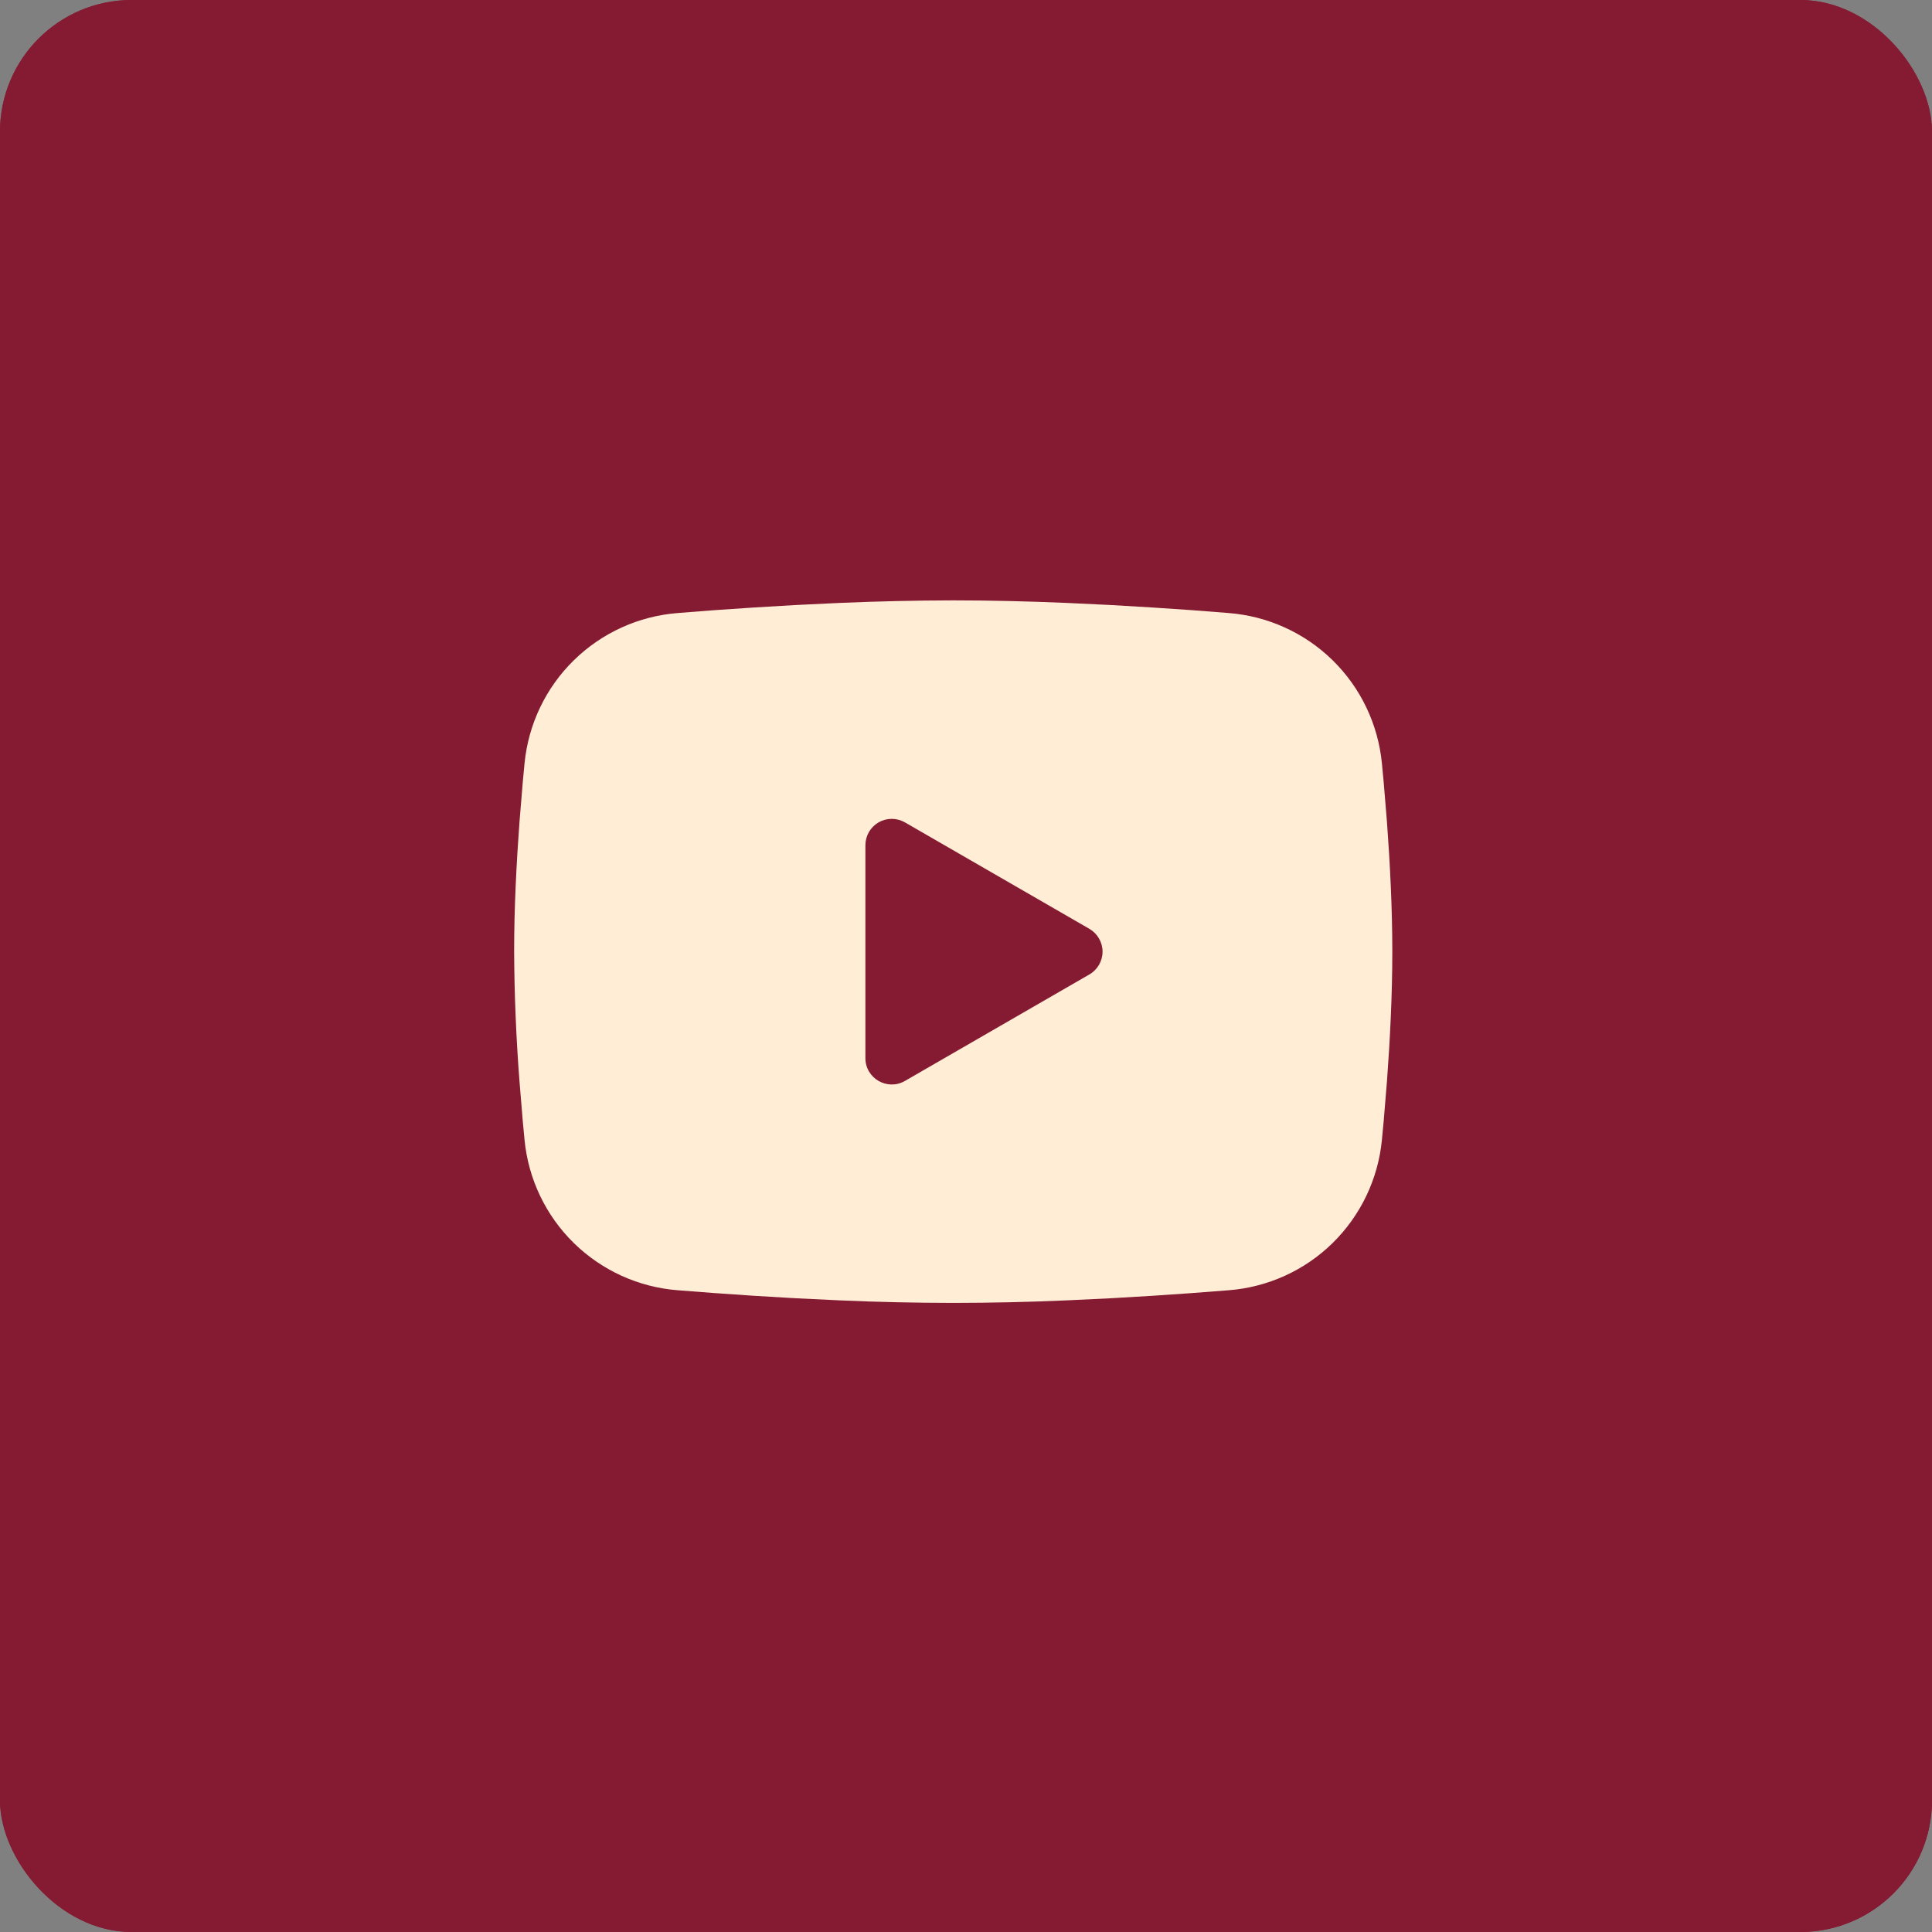 <svg width="44" height="44" viewBox="0 0 44 44" fill="none" xmlns="http://www.w3.org/2000/svg">
<rect x="0" y="0" width="44" height="44" fill="#808080" stroke="none"/>
<rect width="44" height="44" rx="3" fill="#851B32"/>
<rect width="44" height="44" rx="3" fill="#851B32"/>
<path fill-rule="evenodd" clip-rule="evenodd" d="M21.709 13.673C22.564 13.673 23.441 13.695 24.291 13.731L25.295 13.779L26.256 13.836L27.156 13.897L27.978 13.961C28.87 14.03 29.709 14.41 30.349 15.036C30.988 15.662 31.385 16.494 31.472 17.384L31.512 17.809L31.587 18.719C31.657 19.662 31.709 20.69 31.709 21.673C31.709 22.656 31.657 23.684 31.587 24.627L31.512 25.537C31.499 25.683 31.486 25.824 31.472 25.962C31.385 26.853 30.987 27.684 30.348 28.311C29.709 28.937 28.869 29.317 27.977 29.385L27.157 29.448L26.257 29.51L25.295 29.567L24.291 29.615C23.431 29.653 22.57 29.672 21.709 29.673C20.848 29.672 19.987 29.653 19.127 29.615L18.123 29.567L17.162 29.51L16.262 29.448L15.44 29.385C14.548 29.317 13.709 28.936 13.069 28.31C12.43 27.684 12.033 26.853 11.946 25.962L11.906 25.537L11.831 24.627C11.755 23.645 11.714 22.659 11.709 21.673C11.709 20.69 11.761 19.662 11.831 18.719L11.906 17.809C11.919 17.663 11.932 17.522 11.946 17.384C12.033 16.494 12.43 15.663 13.069 15.037C13.708 14.411 14.547 14.03 15.439 13.961L16.26 13.897L17.16 13.836L18.122 13.779L19.126 13.731C19.986 13.694 20.848 13.675 21.709 13.673ZM19.709 19.248V24.098C19.709 24.56 20.209 24.848 20.609 24.618L24.809 22.193C24.9 22.141 24.976 22.065 25.029 21.974C25.082 21.882 25.11 21.779 25.11 21.673C25.11 21.568 25.082 21.464 25.029 21.373C24.976 21.282 24.9 21.206 24.809 21.153L20.609 18.729C20.518 18.677 20.414 18.649 20.309 18.649C20.203 18.649 20.1 18.677 20.009 18.729C19.918 18.782 19.842 18.858 19.789 18.949C19.737 19.041 19.709 19.144 19.709 19.249V19.248Z" fill="#FFEDD5"/>
</svg>
